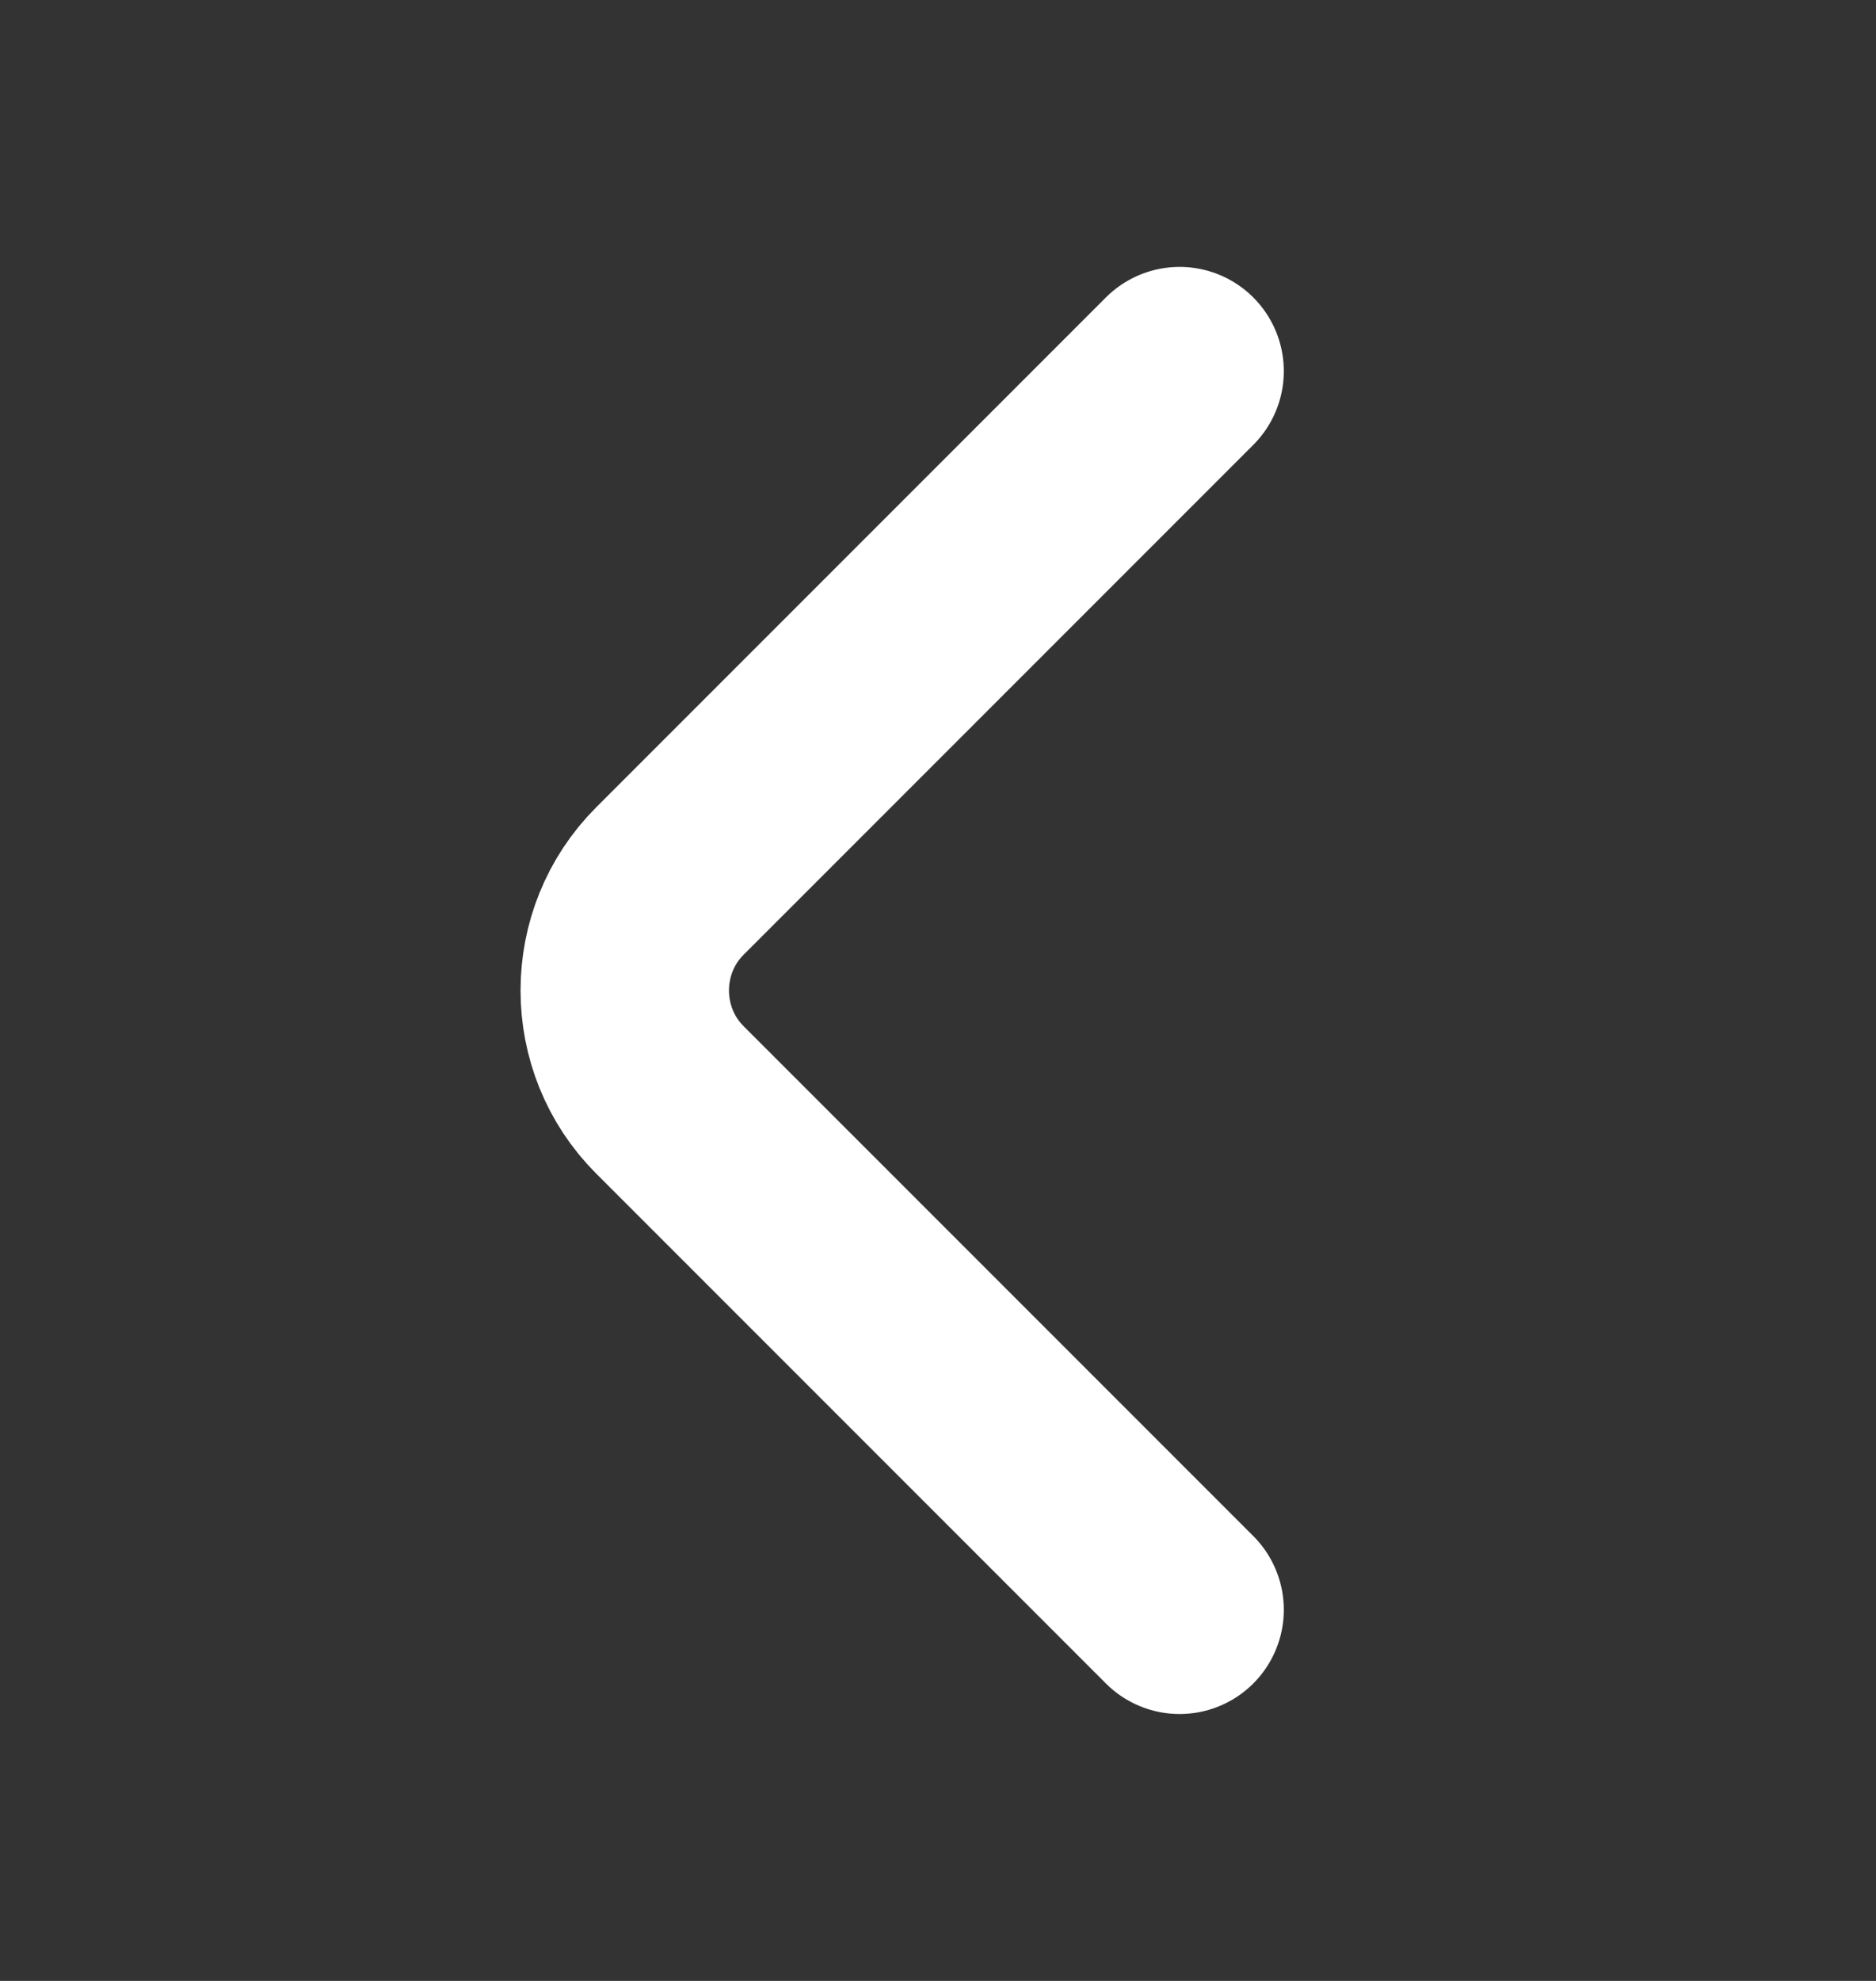<svg width="18" height="19" viewBox="0 0 18 19" fill="none" xmlns="http://www.w3.org/2000/svg">
<rect x="0" y="0" width="18" height="19" fill="#333333" stroke="none"/>
<path d="M11.318 15.44L6.428 10.55C5.85 9.973 5.85 9.027 6.428 8.45L11.318 3.56" stroke="white" stroke-width="2" stroke-miterlimit="10" stroke-linecap="round" stroke-linejoin="round"/>
</svg>
